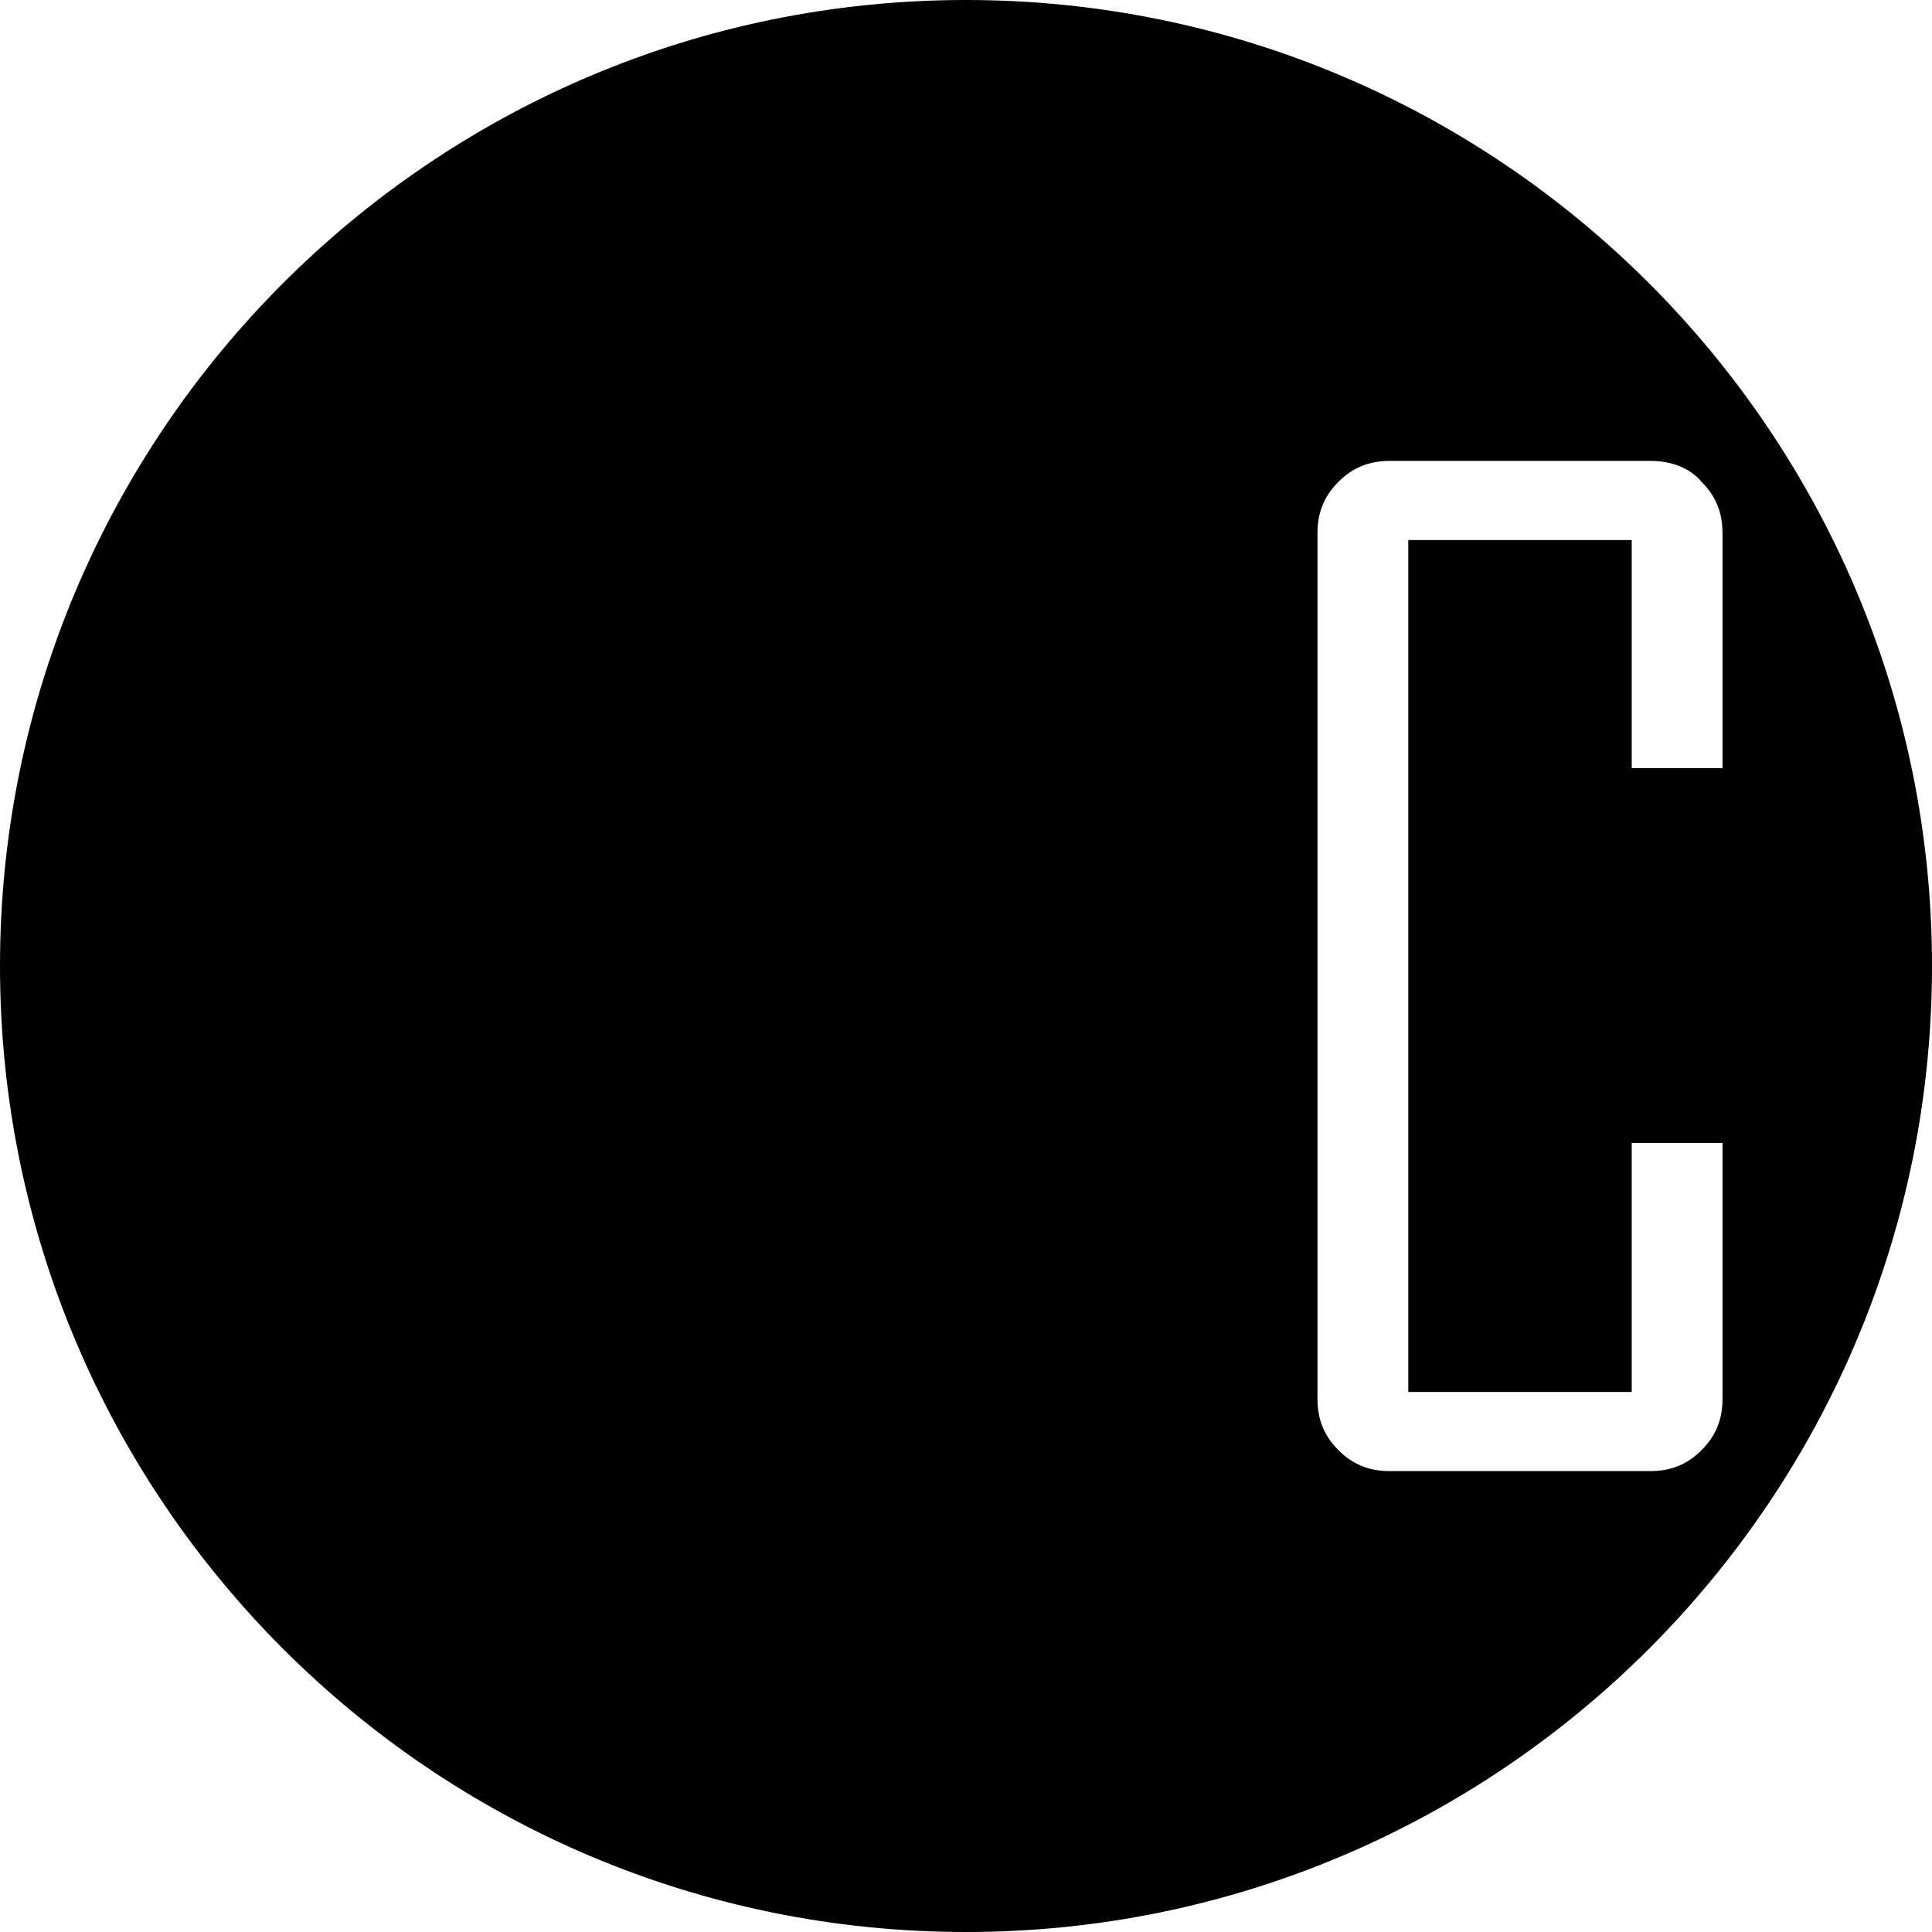 <?xml version="1.0" encoding="utf-8"?>
<!-- Generator: Adobe Illustrator 19.1.0, SVG Export Plug-In . SVG Version: 6.00 Build 0)  -->
<svg version="1.1" id="Layer_1" xmlns="http://www.w3.org/2000/svg" xmlns:xlink="http://www.w3.org/1999/xlink" x="0px" y="0px"
	 viewBox="0 0 83 83" style="enable-background:new 0 0 83 83;" xml:space="preserve">
<style type="text/css">
	.Arched_x0020_Green{fill:url(#SVGID_1_);stroke:#FFFFFF;stroke-width:0.25;stroke-miterlimit:1;}
</style>
<linearGradient id="SVGID_1_" gradientUnits="userSpaceOnUse" x1="-265.236" y1="436.78" x2="-264.529" y2="436.073">
	<stop  offset="0" style="stop-color:#1EAB4B"/>
	<stop  offset="0.983" style="stop-color:#19361A"/>
</linearGradient>
<path d="M41.5,0C18.6,0,0,18.6,0,41.5C0,64.4,18.6,83,41.5,83C64.4,83,83,64.4,83,41.5C83,18.6,64.4,0,41.5,0z M60.5,23.2v36.6h9.6
	V49.1H74v11c0,0.9-0.3,1.6-0.9,2.2c-0.6,0.6-1.3,0.9-2.2,0.9H59.7c-0.9,0-1.6-0.3-2.2-0.9c-0.6-0.6-0.9-1.3-0.9-2.2V22.9
	c0-0.9,0.3-1.6,0.9-2.2c0.6-0.6,1.3-0.9,2.2-0.9h11.2c0.9,0,1.7,0.3,2.2,0.9c0.6,0.6,0.9,1.3,0.9,2.2V33h-3.9v-9.8H60.5z"/>
</svg>
